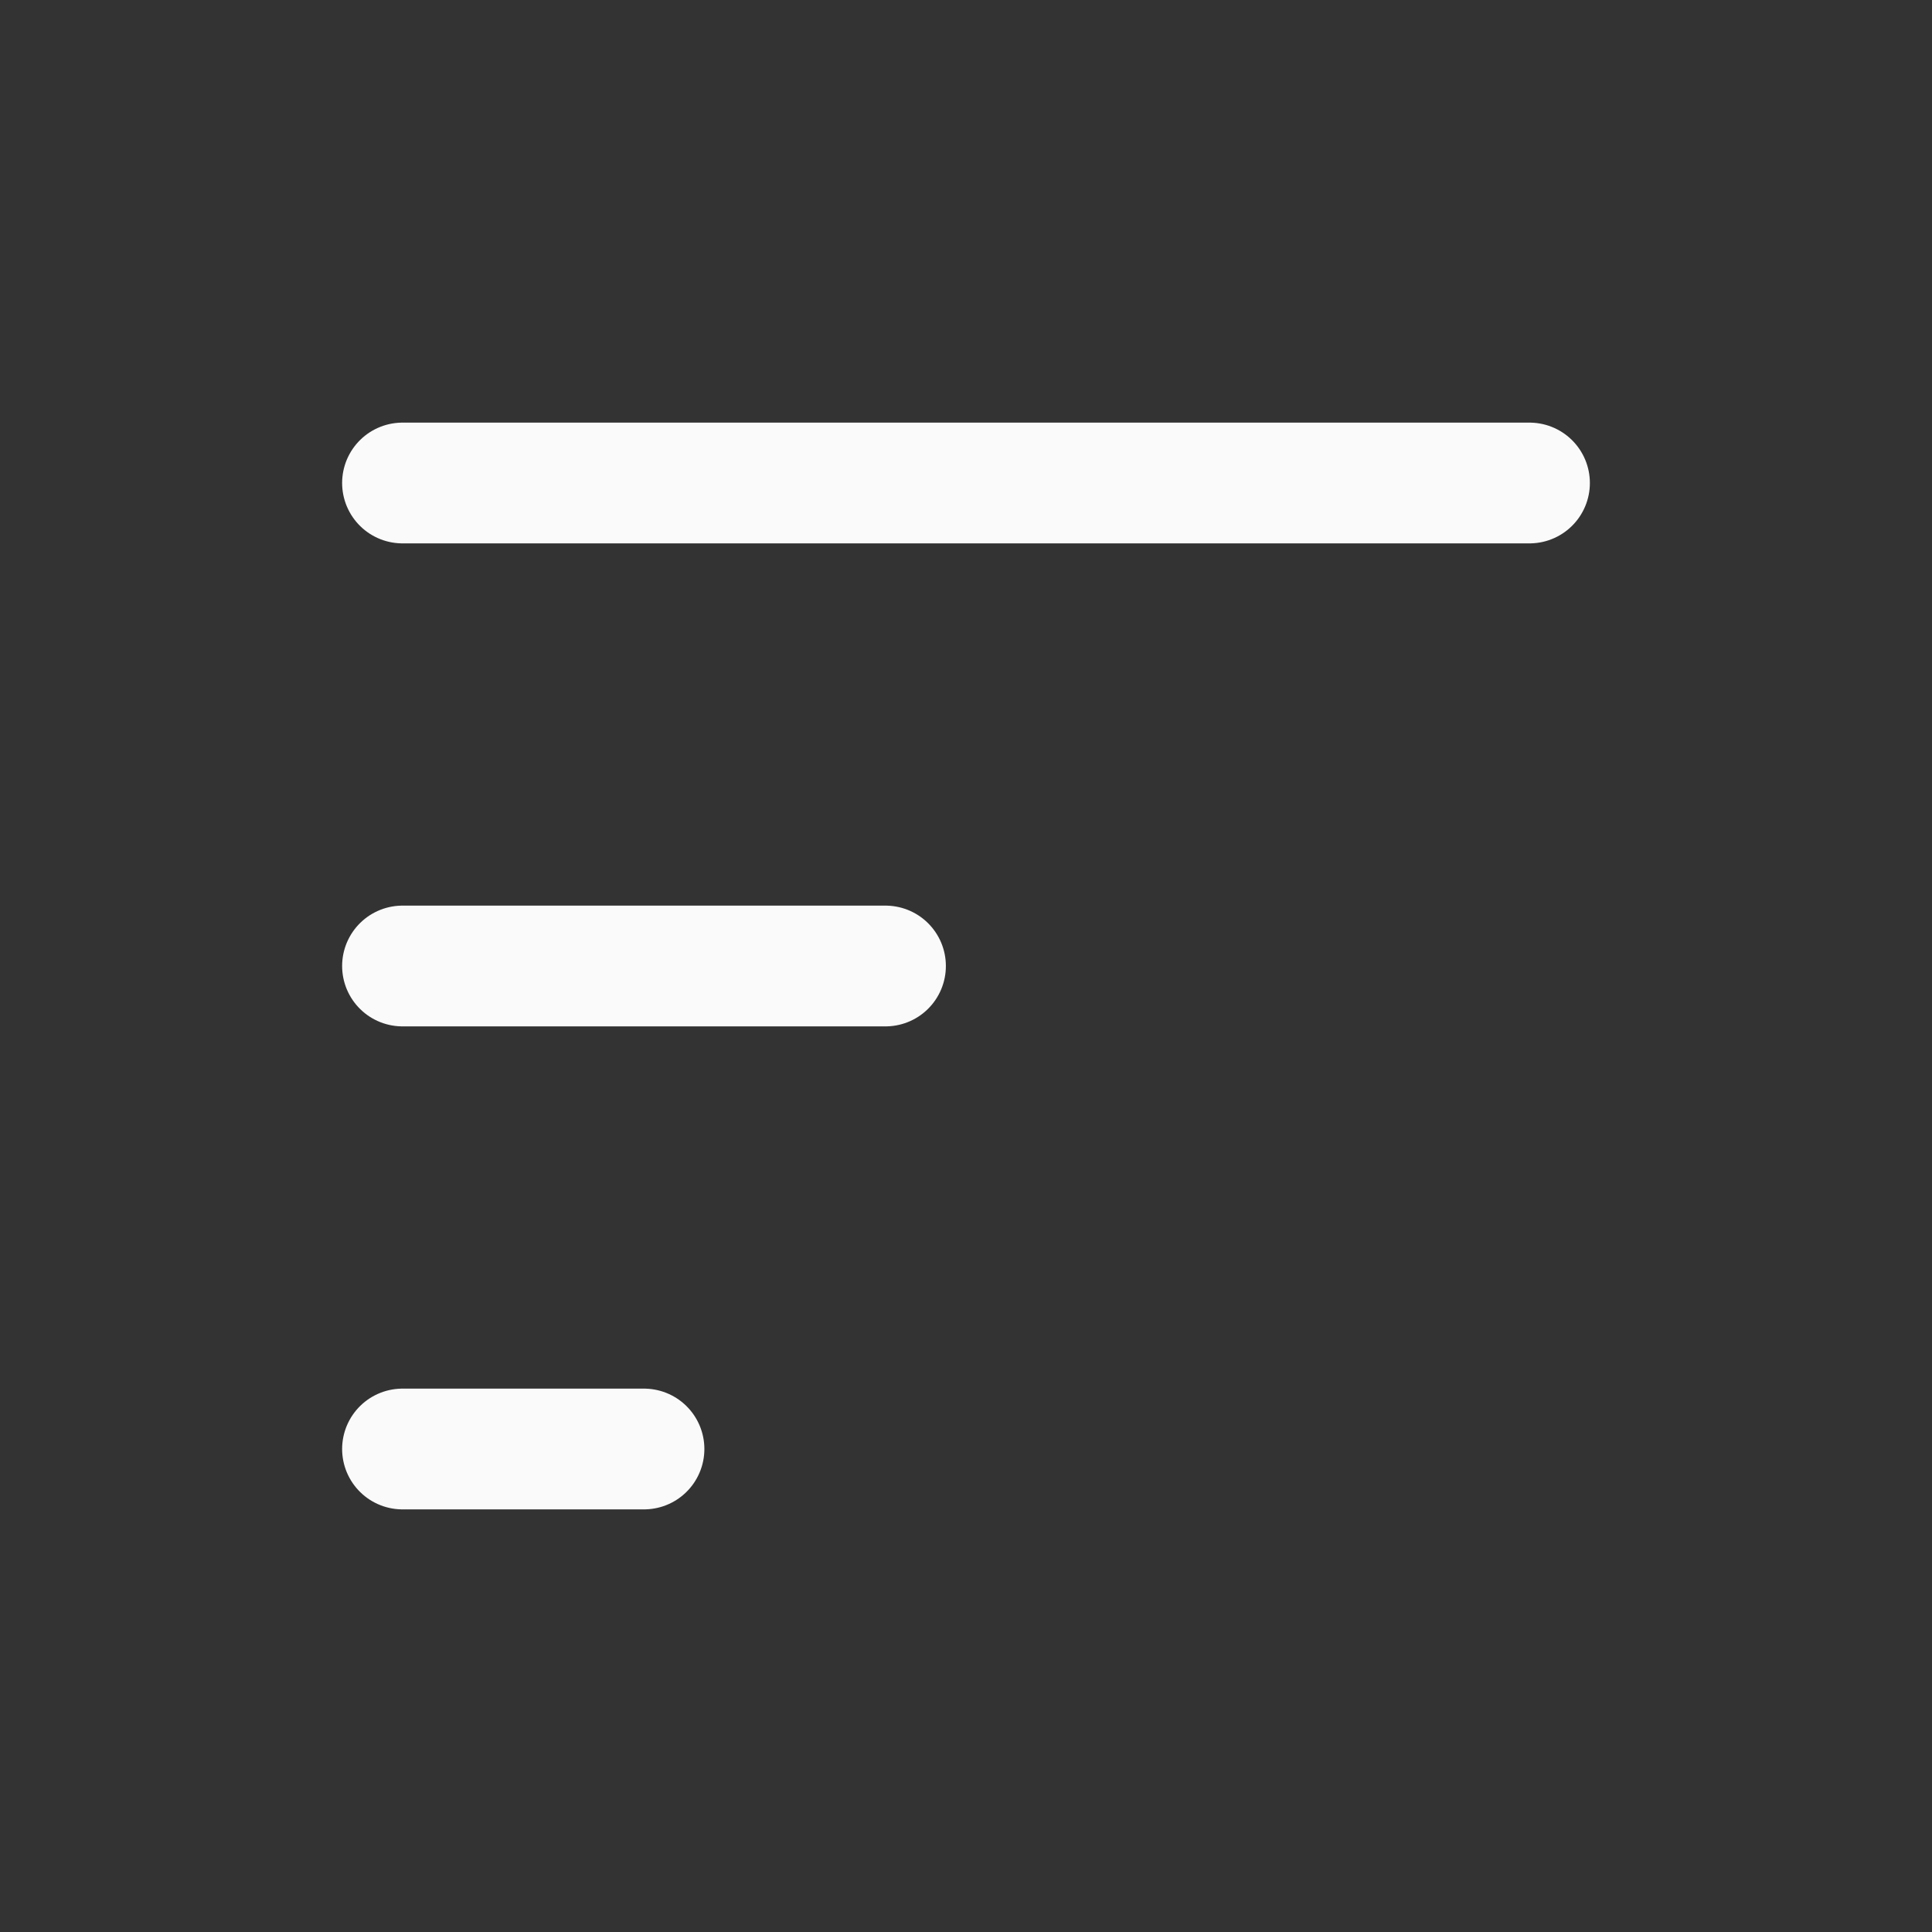 <?xml version="1.0" encoding="UTF-8"?> <svg xmlns="http://www.w3.org/2000/svg" width="24" height="24" viewBox="0 0 24 24" fill="none"><rect x="0" y="0" width="24" height="24" fill="#333333" stroke="none"/><path d="M5 18H8M5 6H19M5 12H11" stroke="#FAFAFA" stroke-width="1.5" stroke-linecap="round"></path></svg> 